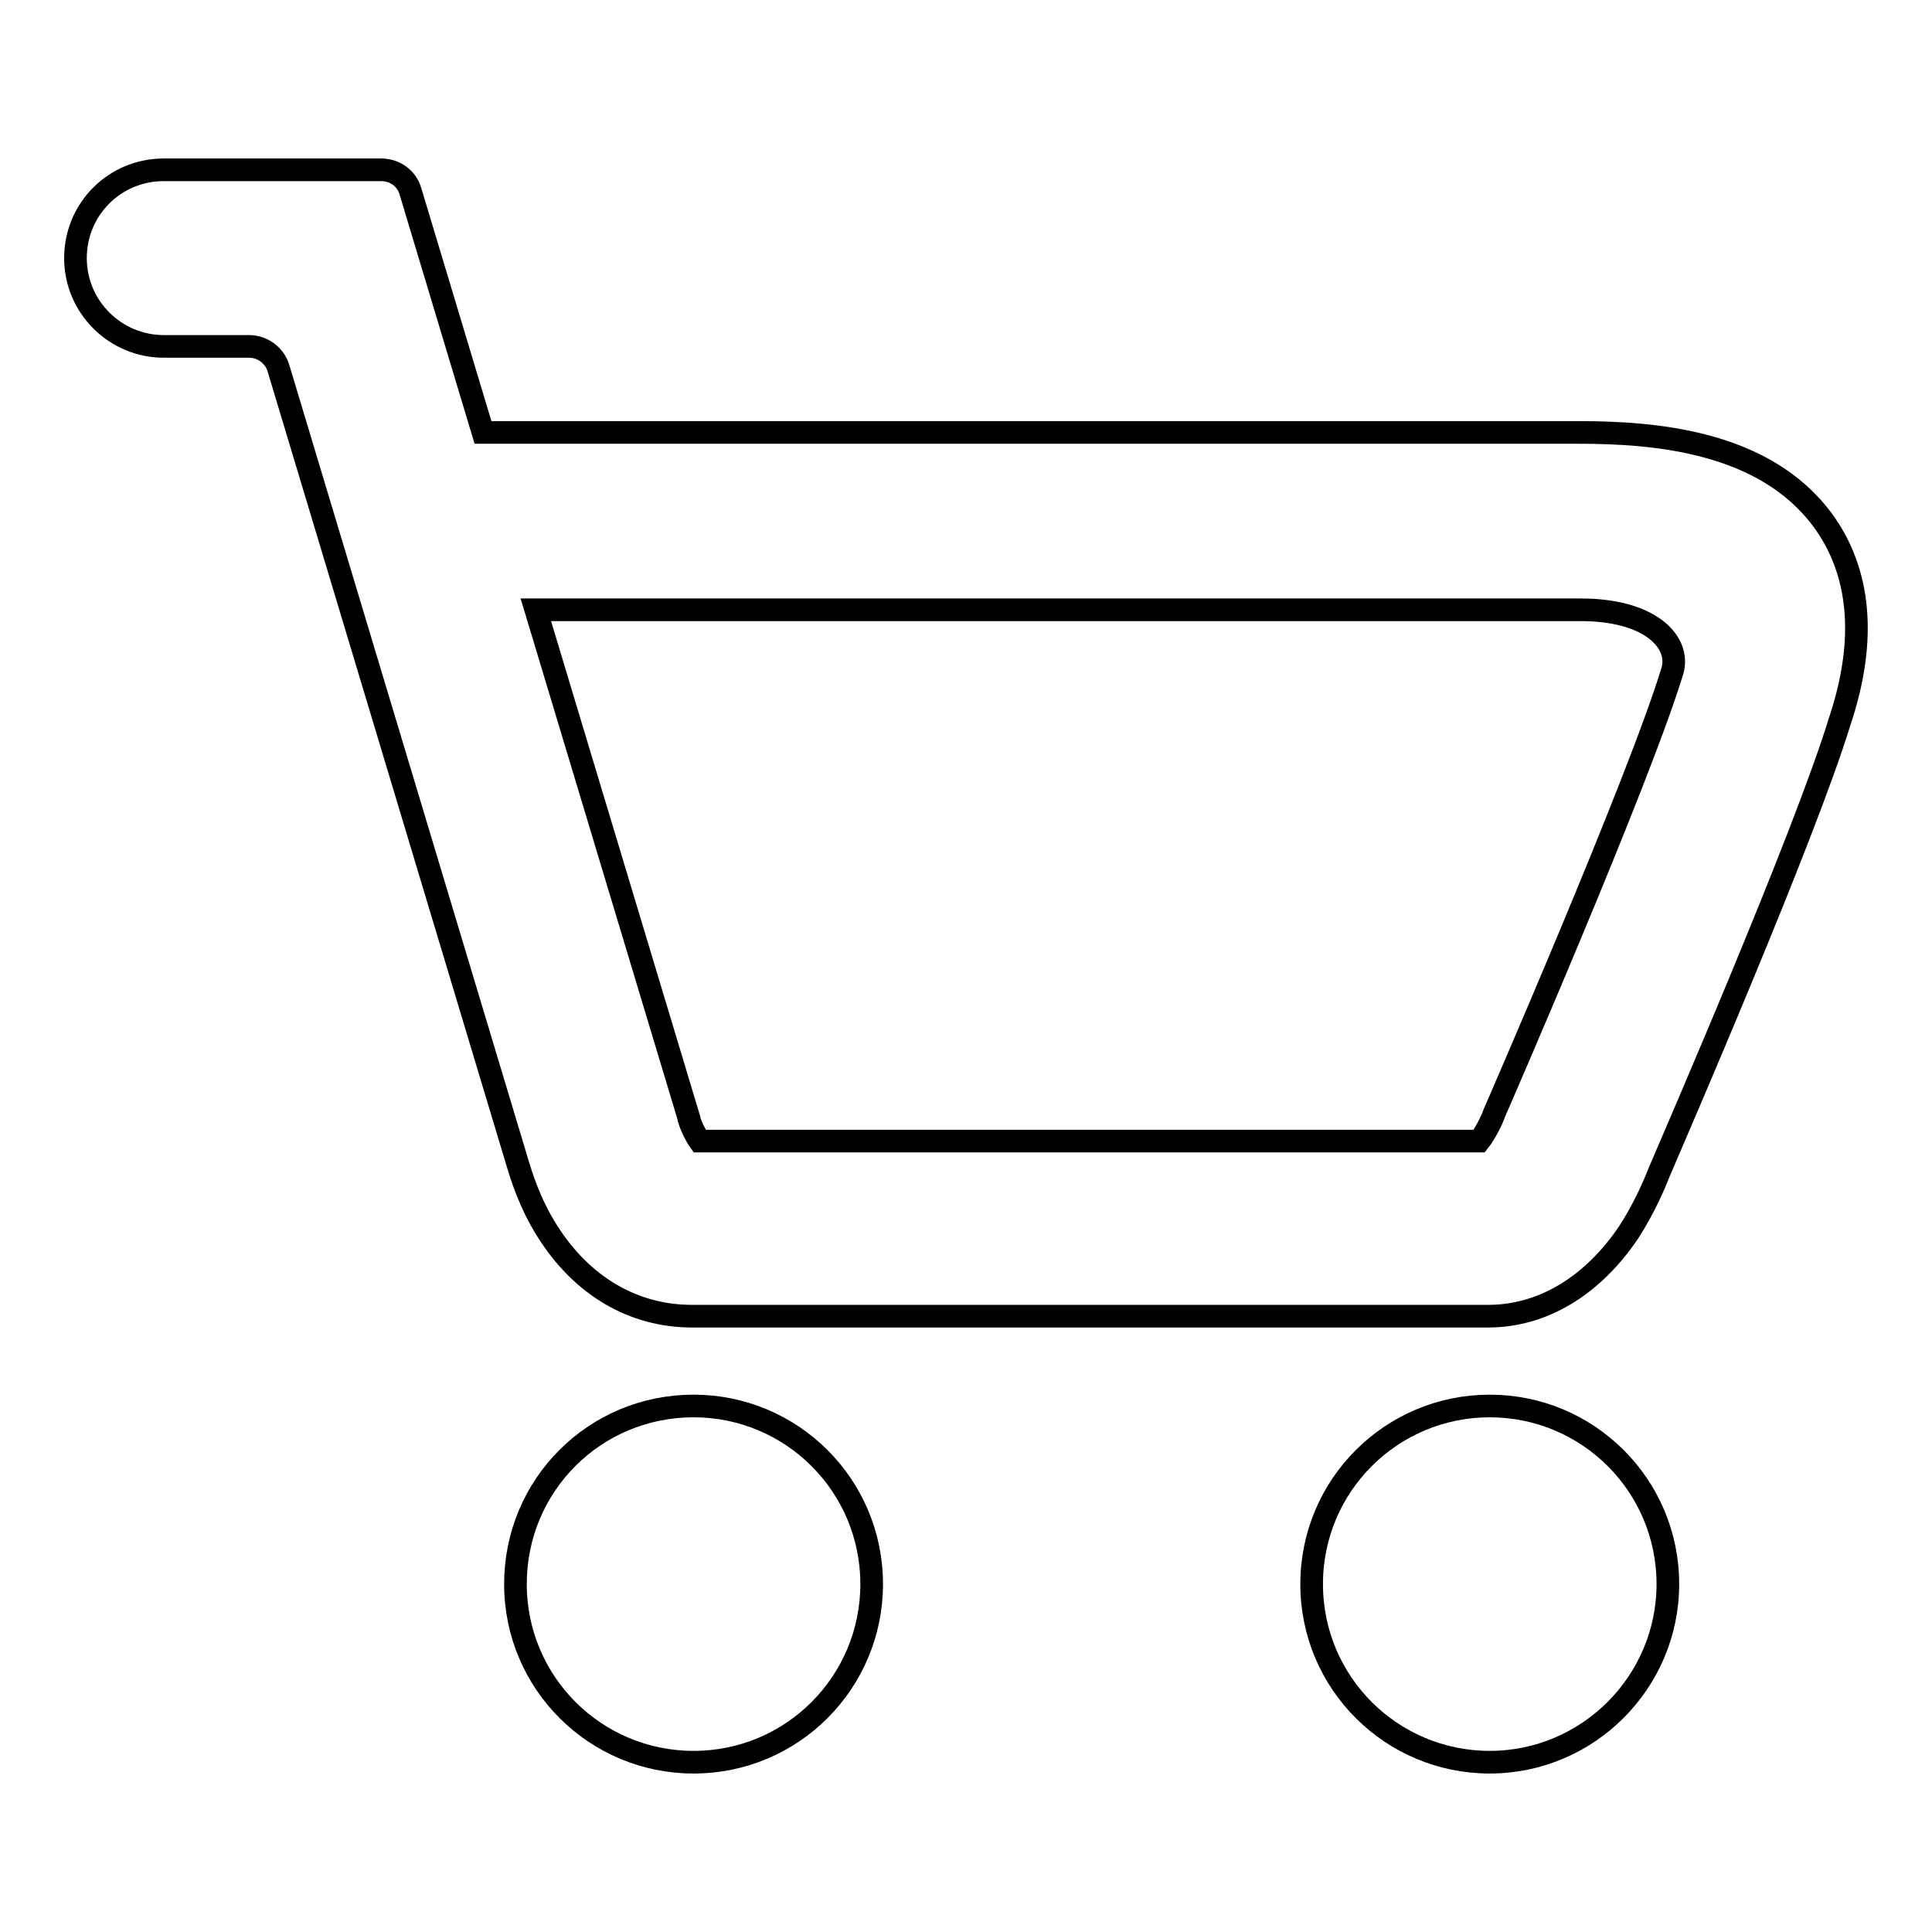 <?xml version="1.0" encoding="utf-8"?>
<!-- Svg Vector Icons : http://www.onlinewebfonts.com/icon -->
<!DOCTYPE svg PUBLIC "-//W3C//DTD SVG 1.1//EN" "http://www.w3.org/Graphics/SVG/1.1/DTD/svg11.dtd">
<svg version="1.1" xmlns="http://www.w3.org/2000/svg" xmlns:xlink="http://www.w3.org/1999/xlink" x="0px" y="0px" viewBox="0 0 256 256" enable-background="new 0 0 256 256" xml:space="preserve">
<g><g><path stroke-width="3" fill-opacity="0" stroke="#000000"  d="M68.3,209.9c0,13.1,10.6,23.6,23.6,23.6c13.1,0,23.6-10.6,23.6-23.6l0,0c0-13.1-10.6-23.6-23.6-23.6C78.8,186.3,68.3,196.8,68.3,209.9z"/><path stroke-width="3" fill-opacity="0" stroke="#000000"  d="M173.8,209.9c0,13.1,10.6,23.6,23.6,23.6s23.6-10.6,23.6-23.6l0,0c0-13.1-10.6-23.6-23.6-23.6S173.8,196.8,173.8,209.9z"/><path stroke-width="3" fill-opacity="0" stroke="#000000"  d="M241.5,68.9c-7.7-10.4-22.1-11.6-32.3-11.6H64l-9.6-31.9c-0.5-1.8-2.1-2.9-3.9-2.9H21.7c-6.5,0-11.7,5.2-11.7,11.7l0,0c0,6.5,5.3,11.7,11.7,11.7H33c1.8,0,3.4,1.2,3.9,2.9l31.7,105.4c0.4,1.3,1.5,5.1,3.9,8.9c4.6,7.3,11.4,11.3,19.2,11.3h105.5c7.2,0,13.8-4,18.6-11.1c2.2-3.4,3.5-6.6,4.1-8.1c2-4.7,19.2-44.3,23.9-59.7C247.4,84.7,246.5,75.7,241.5,68.9z M221.6,88.9c-4.5,14.8-23.6,58.6-23.6,58.6c-0.3,0.9-1.2,2.7-2,3.7H92.7c-0.5-0.7-1.1-1.9-1.4-2.9l0-0.1L71,80.8h138.1C218.7,80.7,222.7,85.1,221.6,88.9z"/></g></g>
</svg>